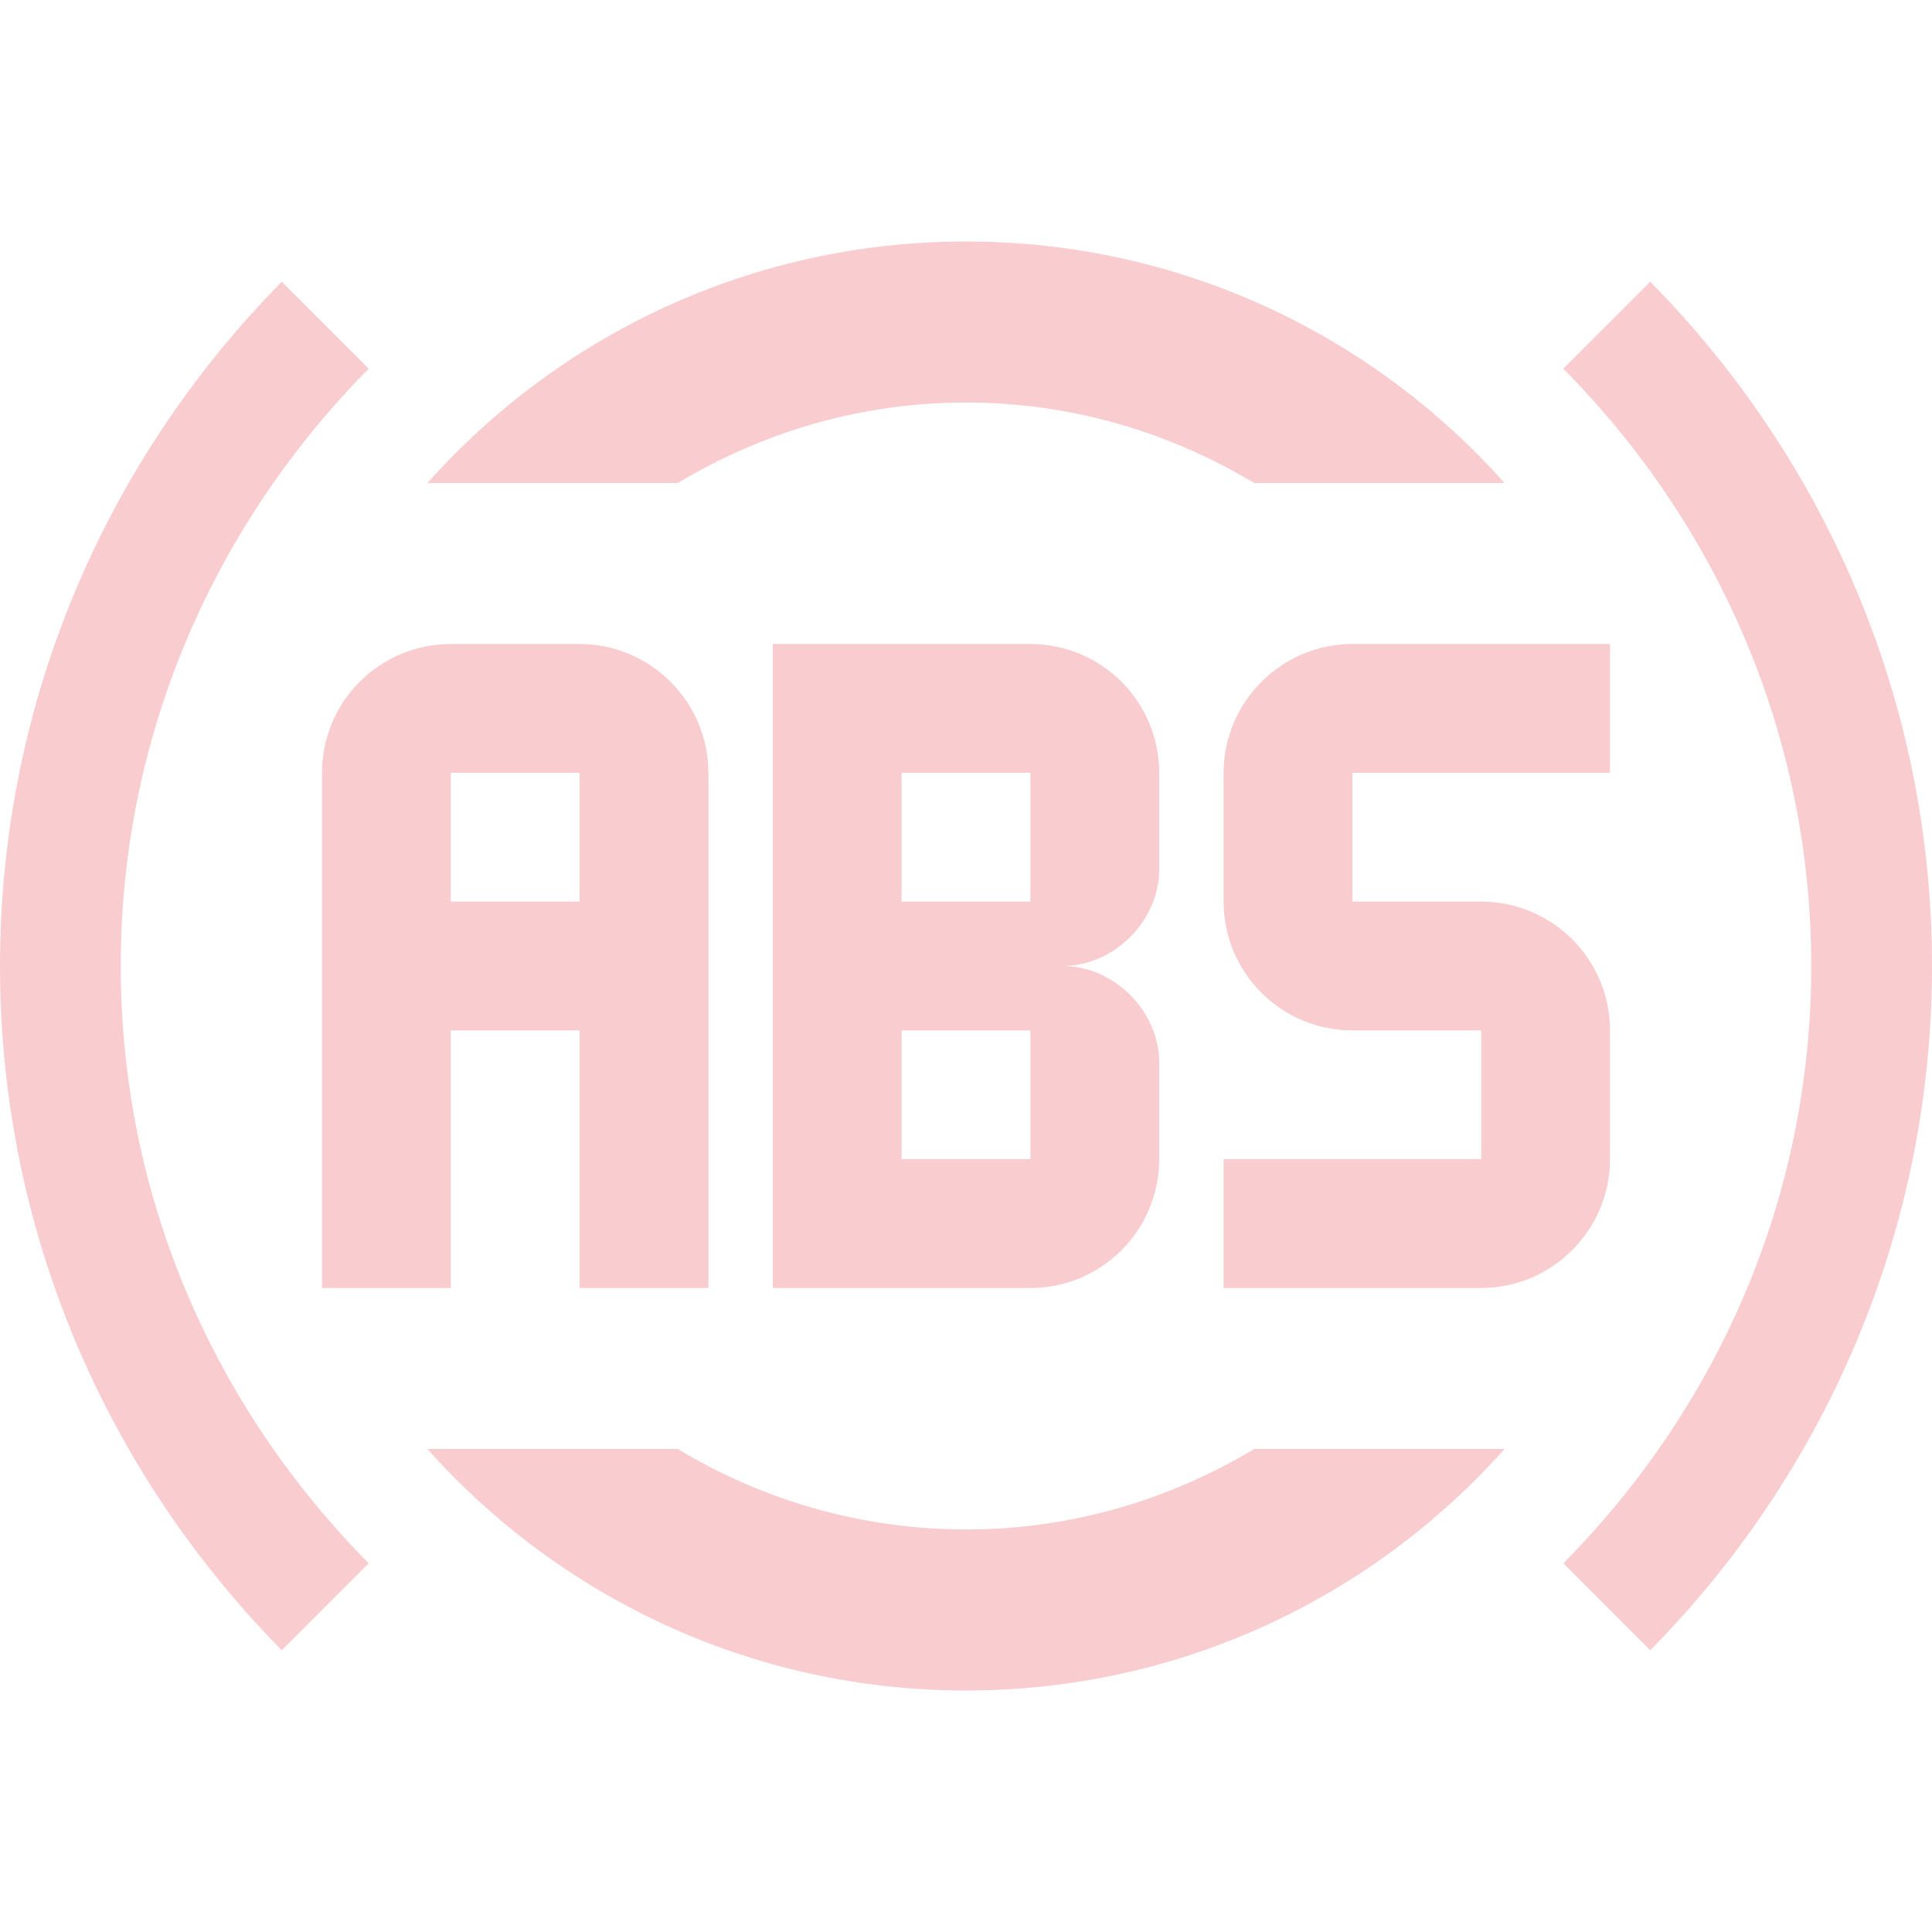 <?xml version="1.0" encoding="UTF-8"?> <svg xmlns="http://www.w3.org/2000/svg" width="440" height="440" viewBox="0 0 440 440" fill="none"> <path d="M440 220C440 280.683 415.433 335.683 375.833 375.833L356.033 356.033C390.867 320.833 412.5 273.167 412.5 220C412.5 167.017 390.867 119.167 356.033 83.967L375.833 64.167C415.433 104.317 440 159.317 440 220ZM366.667 176V146.667H308C291.867 146.667 278.667 159.867 278.667 176V205.333C278.667 213.113 281.757 220.574 287.258 226.075C292.759 231.576 300.22 234.667 308 234.667H337.333V264H278.667V293.333H337.333C353.467 293.333 366.667 280.133 366.667 264V234.667C366.667 226.887 363.576 219.426 358.075 213.925C352.574 208.424 345.113 205.333 337.333 205.333H308V176H366.667ZM154.367 110C173.617 98.45 195.983 91.667 220 91.667C244.017 91.667 266.383 98.45 285.633 110H342.65C312.583 76.267 268.767 55 220 55C171.233 55 127.417 76.267 97.35 110H154.367ZM242 220C253.733 220 264 230.267 264 242V264C264 267.852 263.241 271.667 261.767 275.225C260.293 278.784 258.132 282.018 255.408 284.742C252.685 287.466 249.451 289.626 245.892 291.1C242.333 292.575 238.519 293.333 234.667 293.333H176V146.667H234.667C242.446 146.667 249.907 149.757 255.408 155.258C260.91 160.759 264 168.22 264 176V198C264 209.733 253.733 220 242 220ZM234.667 234.667H205.333V264H234.667V234.667ZM234.667 176H205.333V205.333H234.667V176ZM83.967 83.967L64.167 64.167C24.567 104.317 0 159.317 0 220C0 280.683 24.567 335.683 64.167 375.833L83.967 356.033C49.133 320.833 27.5 273.167 27.5 220C27.5 167.017 49.133 119.167 83.967 83.967ZM132 293.333V234.667H102.667V293.333H73.333V176C73.333 168.22 76.424 160.759 81.925 155.258C87.426 149.757 94.887 146.667 102.667 146.667H132C148.133 146.667 161.333 159.867 161.333 176V293.333H132ZM132 205.333V176H102.667V205.333H132ZM285.633 330C266.383 341.55 244.017 348.333 220 348.333C196.861 348.313 174.167 341.974 154.367 330H97.35C127.417 363.733 171.233 385 220 385C268.767 385 312.583 363.733 342.65 330H285.633Z" fill="#E3000F" fill-opacity="0.2"></path> </svg> 